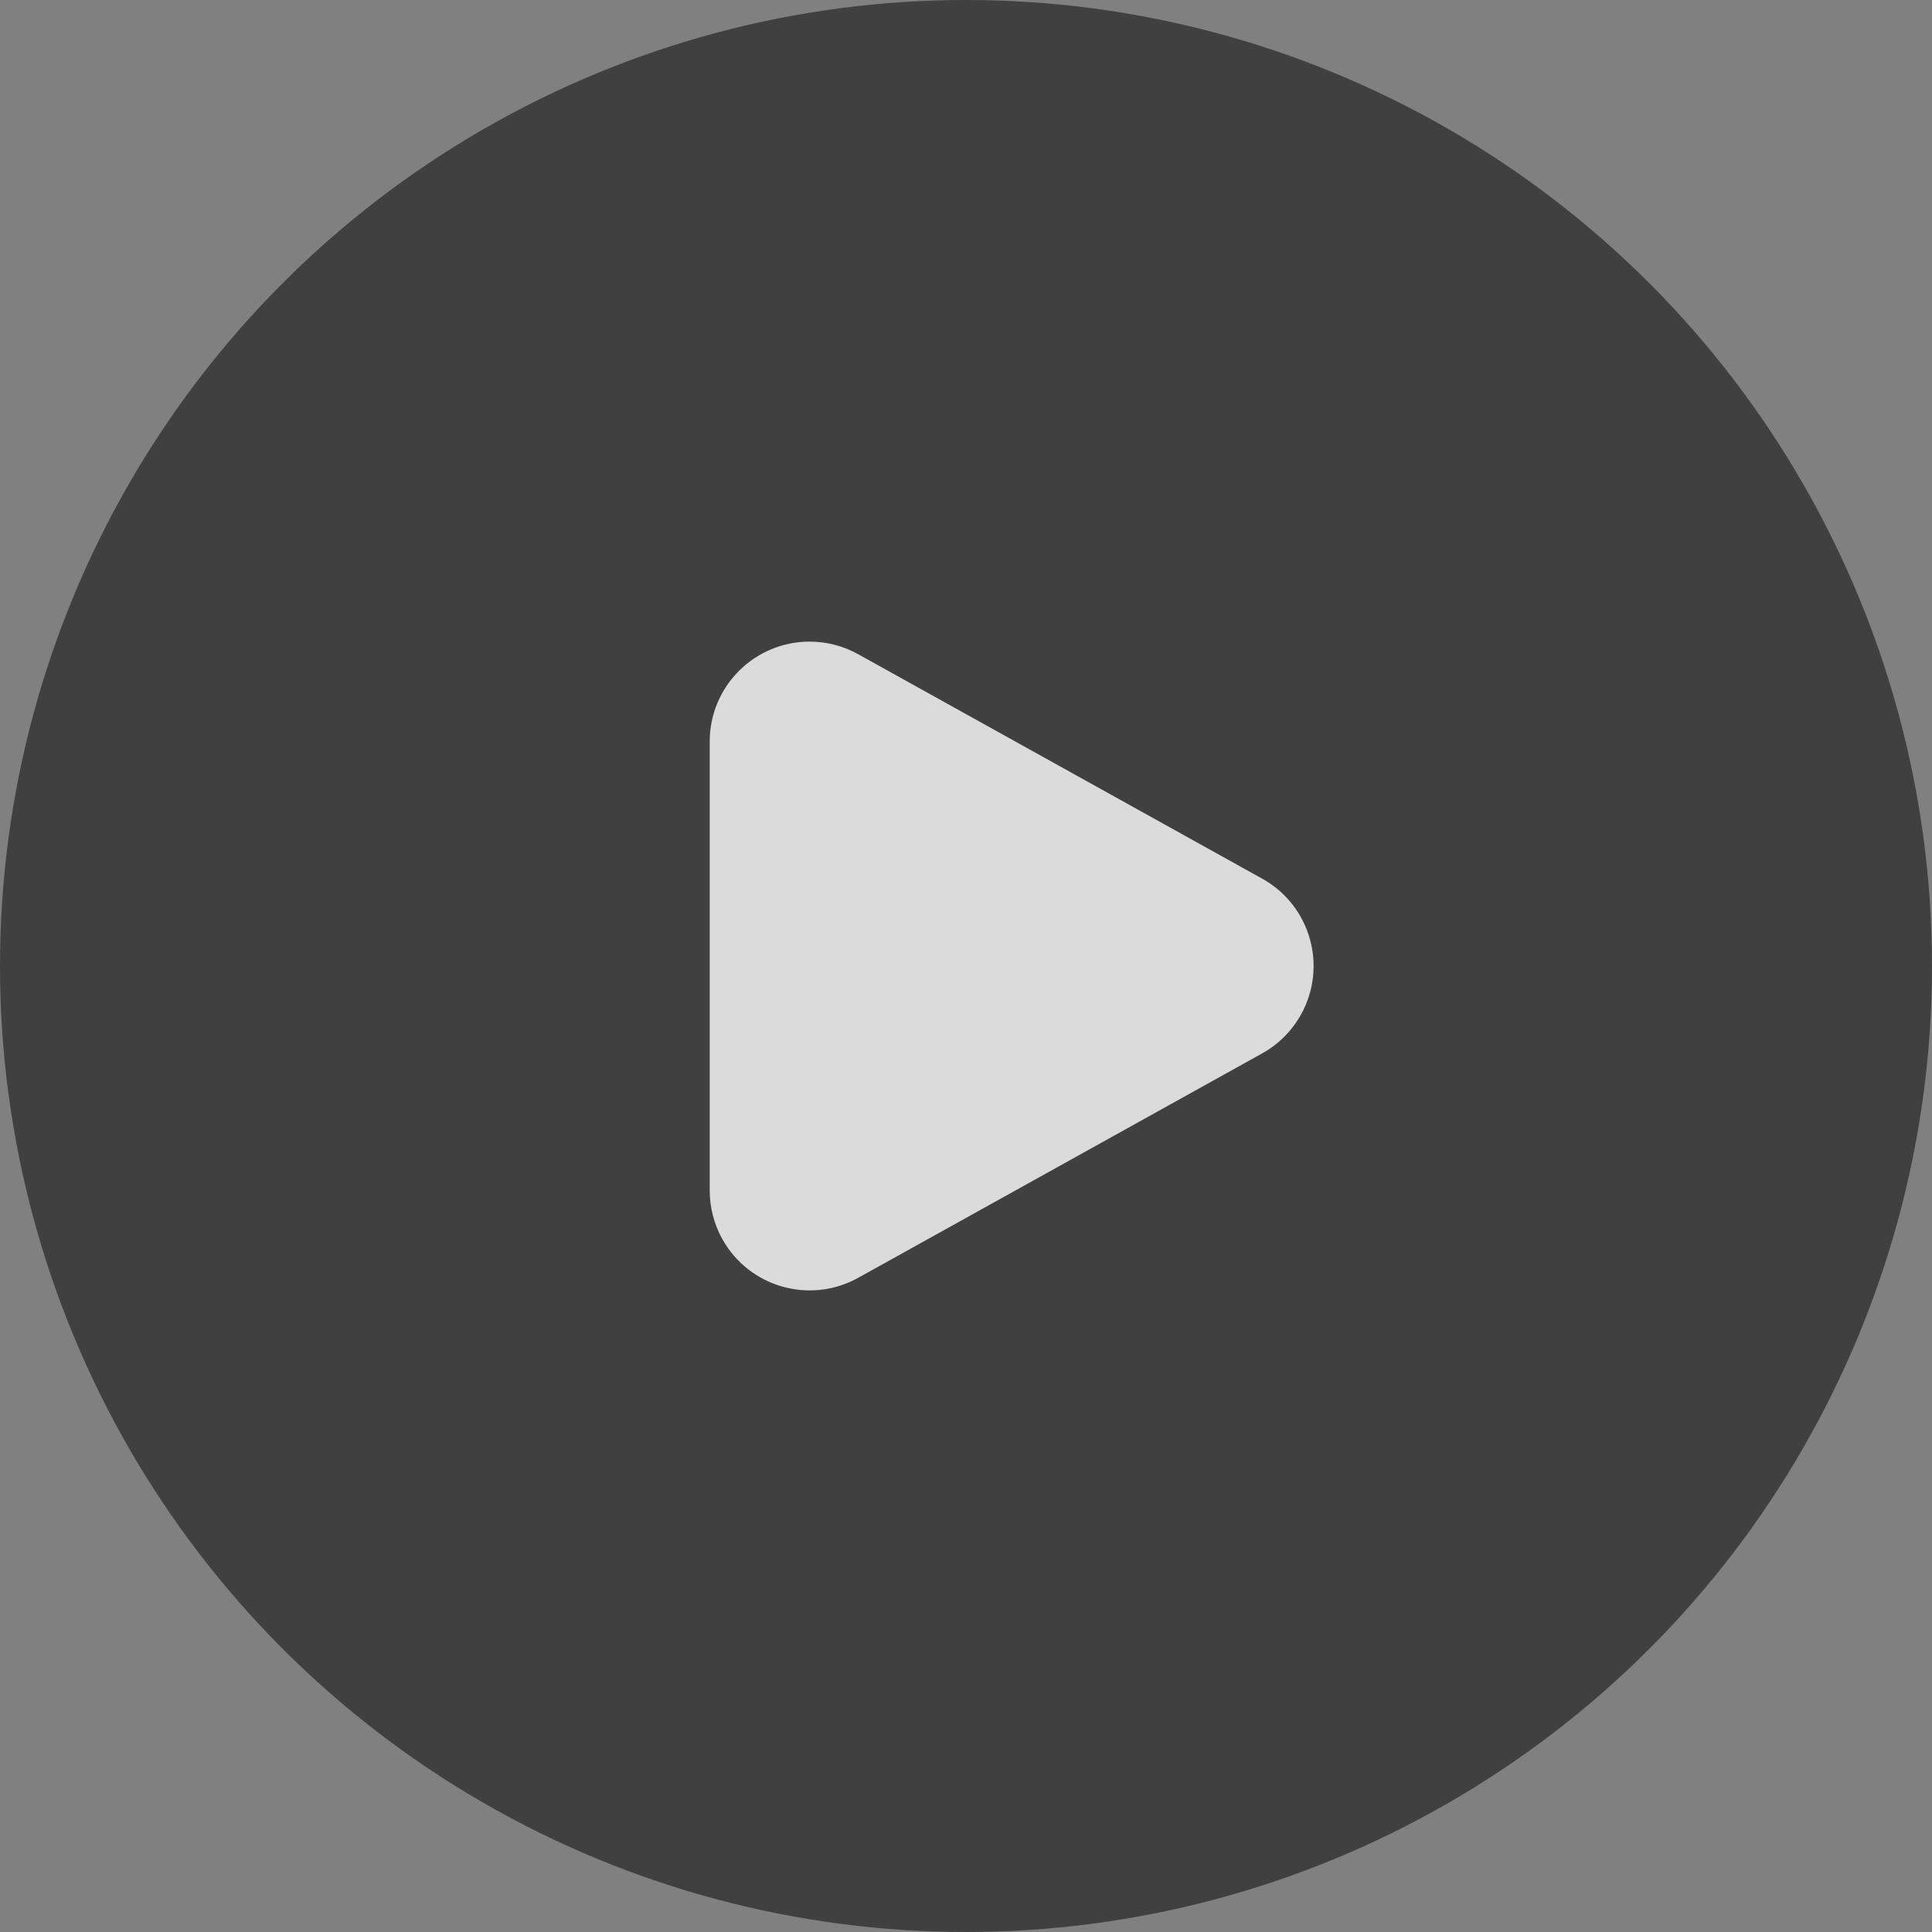 <?xml version="1.0" encoding="UTF-8"?>
<svg width="58px" height="58px" viewBox="0 0 58 58" version="1.1" xmlns="http://www.w3.org/2000/svg" xmlns:xlink="http://www.w3.org/1999/xlink">
    <rect x="0" y="0" width="58" height="58" fill="#808080" stroke="none"/>
    <title>编组 2</title>
    <g id="页面-1" stroke="none" stroke-width="1" fill="none" fill-rule="evenodd">
        <g id="画板" transform="translate(-93, -248)">
            <g id="播放" transform="translate(93, 248)">
                <circle id="椭圆形" fill="#000000" opacity="0.5" cx="29" cy="29" r="29"></circle>
                <path d="M22.599,35.196 L29.337,23.067 C30.141,21.619 31.968,21.097 33.416,21.902 C33.906,22.174 34.31,22.578 34.582,23.067 L41.32,35.196 C42.124,36.644 41.603,38.471 40.154,39.276 C39.709,39.523 39.207,39.653 38.697,39.653 L25.221,39.653 C23.564,39.653 22.221,38.31 22.221,36.653 C22.221,36.143 22.351,35.642 22.599,35.196 Z" id="星形" fill="#FFFFFF" opacity="0.81" transform="translate(31.959, 29) rotate(-270) translate(-31.959, -29) "></path>
            </g>
        </g>
    </g>
</svg>